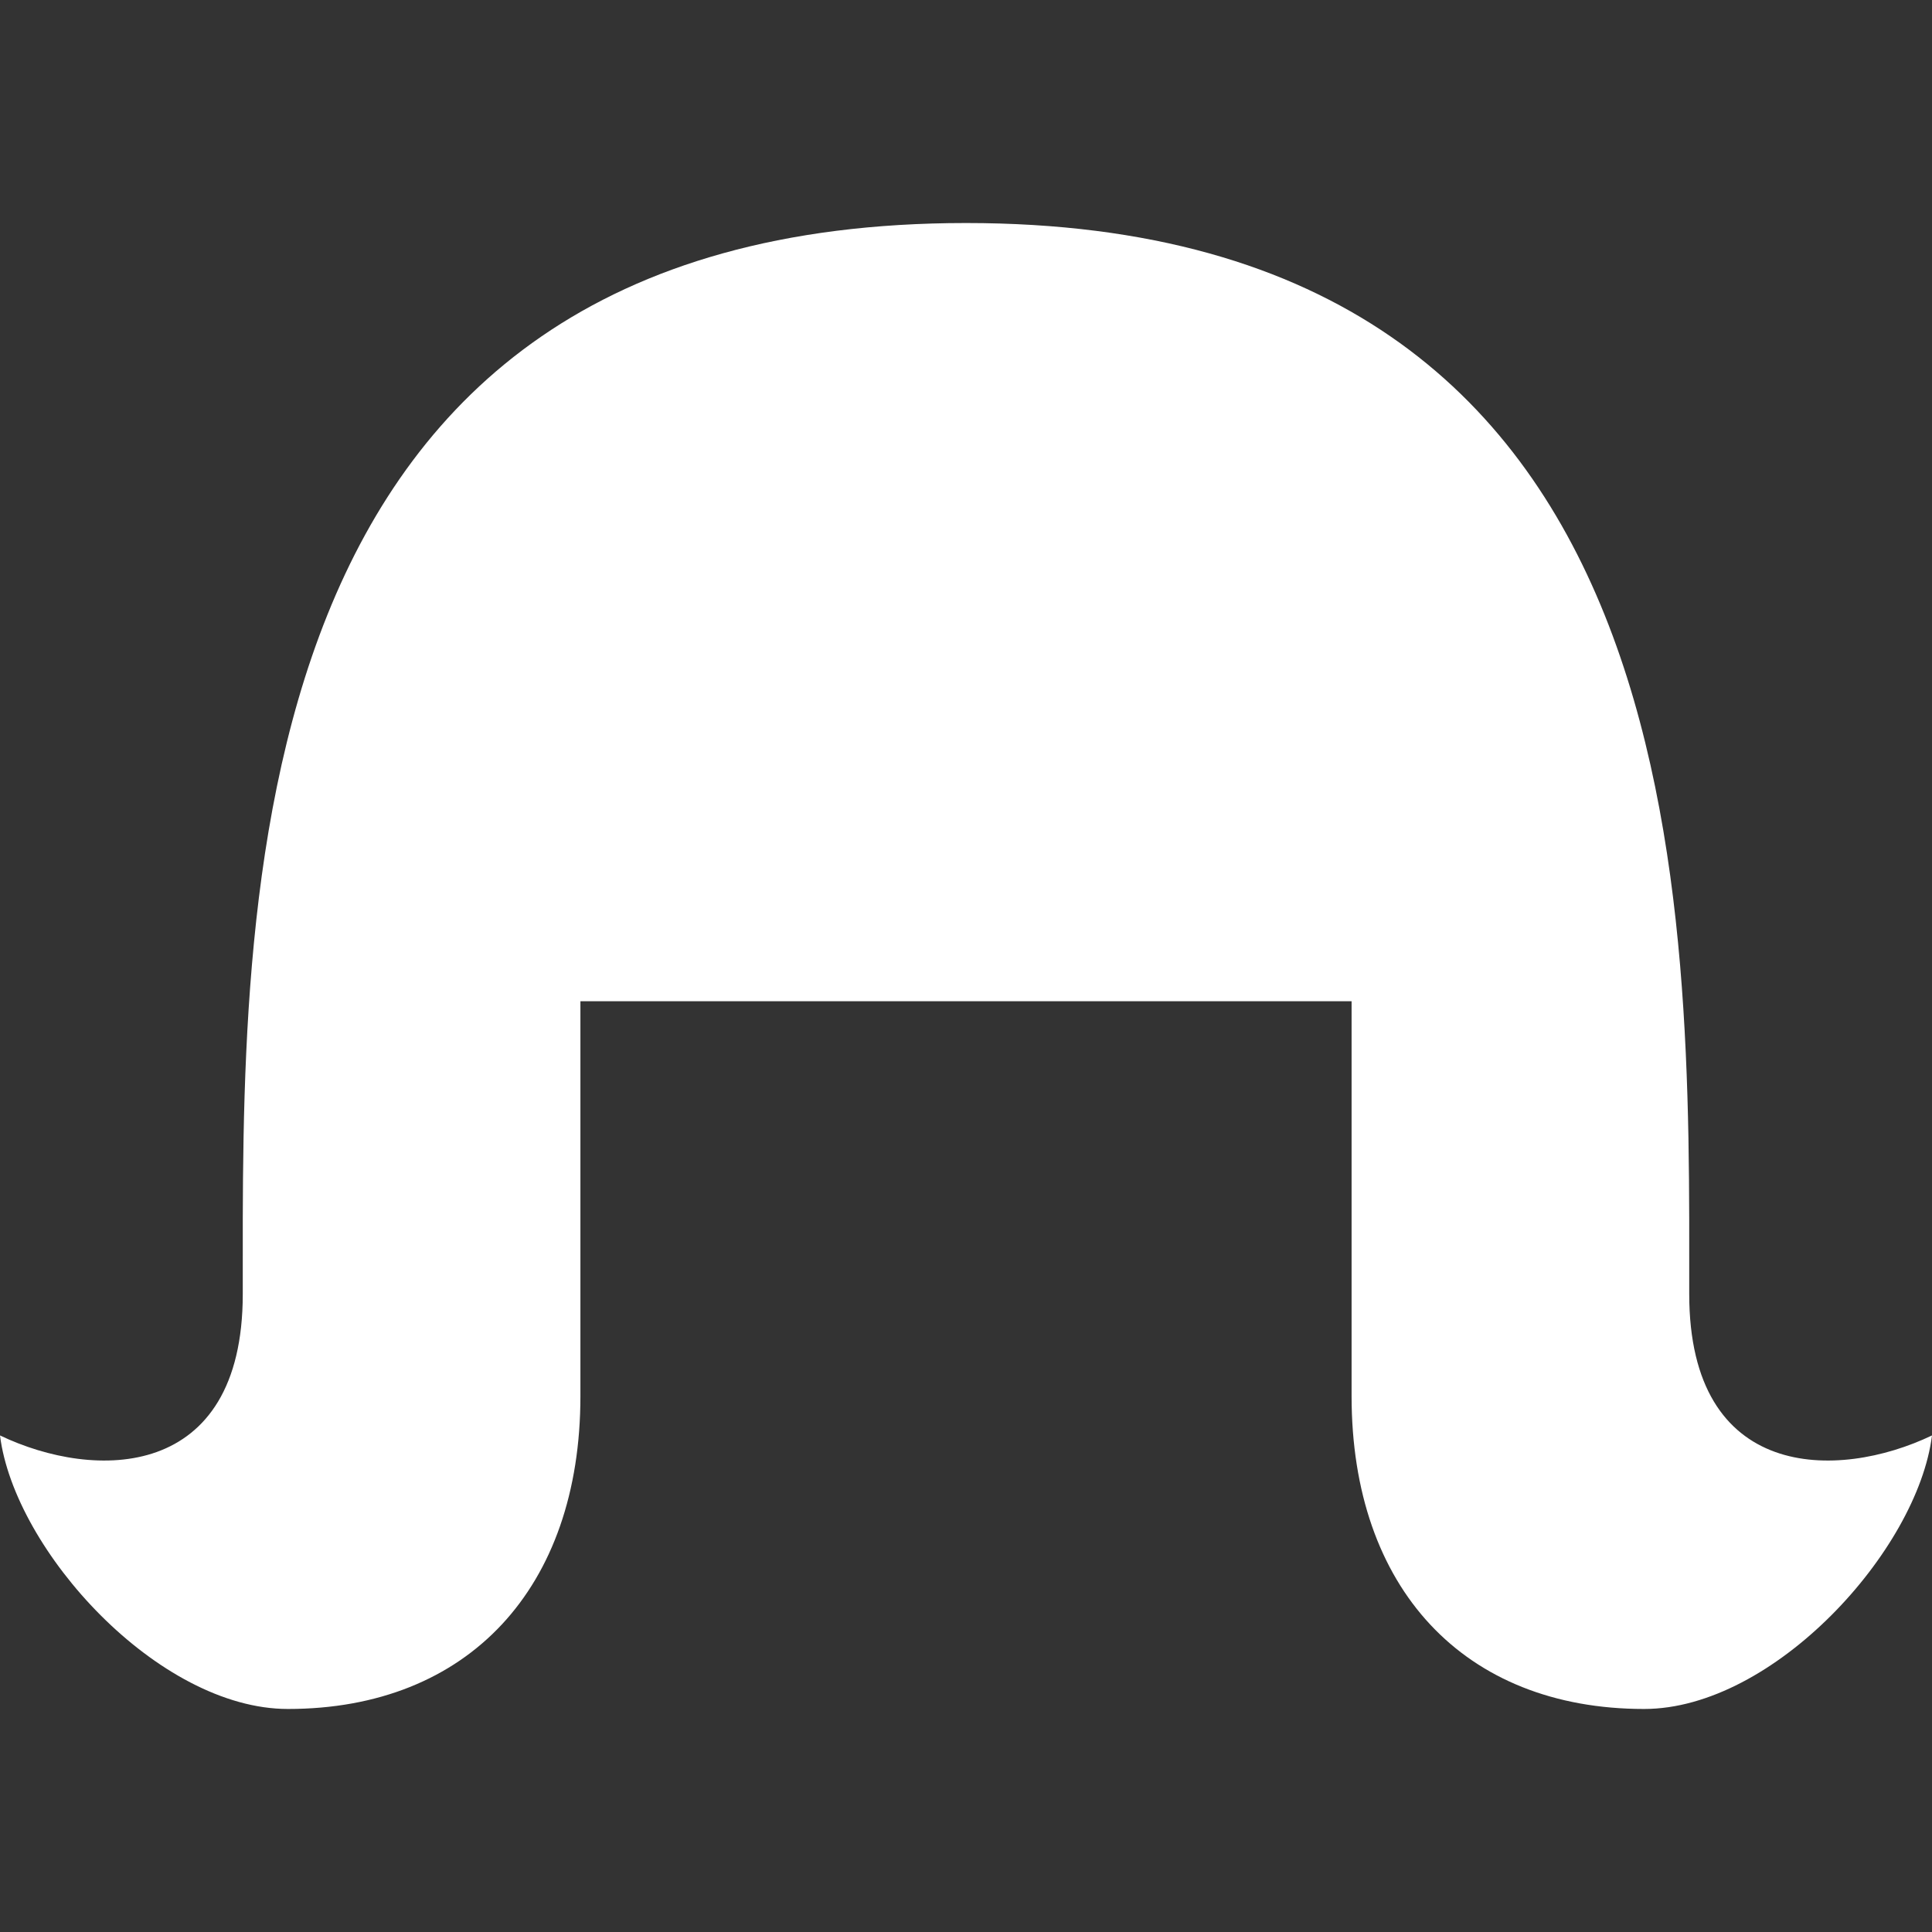 <!--?xml version="1.0" encoding="utf-8"?-->
<!-- Generator: Adobe Illustrator 18.1.1, SVG Export Plug-In . SVG Version: 6.00 Build 0)  -->

<svg version="1.1" id="_x32_" xmlns="http://www.w3.org/2000/svg" xmlns:xlink="http://www.w3.org/1999/xlink" x="0px" y="0px" viewBox="0 0 512 512" style="width: 256px; height: 256px; opacity: 1;" xml:space="preserve">
<rect x="0" y="0" width="512" height="512" fill="#333333" stroke="none"/>
<style type="text/css">
	.st0{fill:#4B4B4B;}
</style>
<g>
	<path class="st0" d="M447.663,342.938c0-101.669,4.036-283.834-191.664-283.834C60.3,59.104,64.336,241.269,64.336,342.938
		c0,49.594-39.241,49.497-64.336,37.469c3.819,30.516,41.956,72.489,76.3,72.489c47.789,0,77.516-32.04,77.516-82.906
		c0-50.867,0-104.65,0-104.65h204.368c0,0,0,53.782,0,104.65c0,50.866,29.72,82.906,77.524,82.906
		c34.335,0,72.473-41.973,76.292-72.489C486.897,392.435,447.663,392.531,447.663,342.938z" style="fill: rgb(255, 255, 255);"></path>
</g>
</svg>
